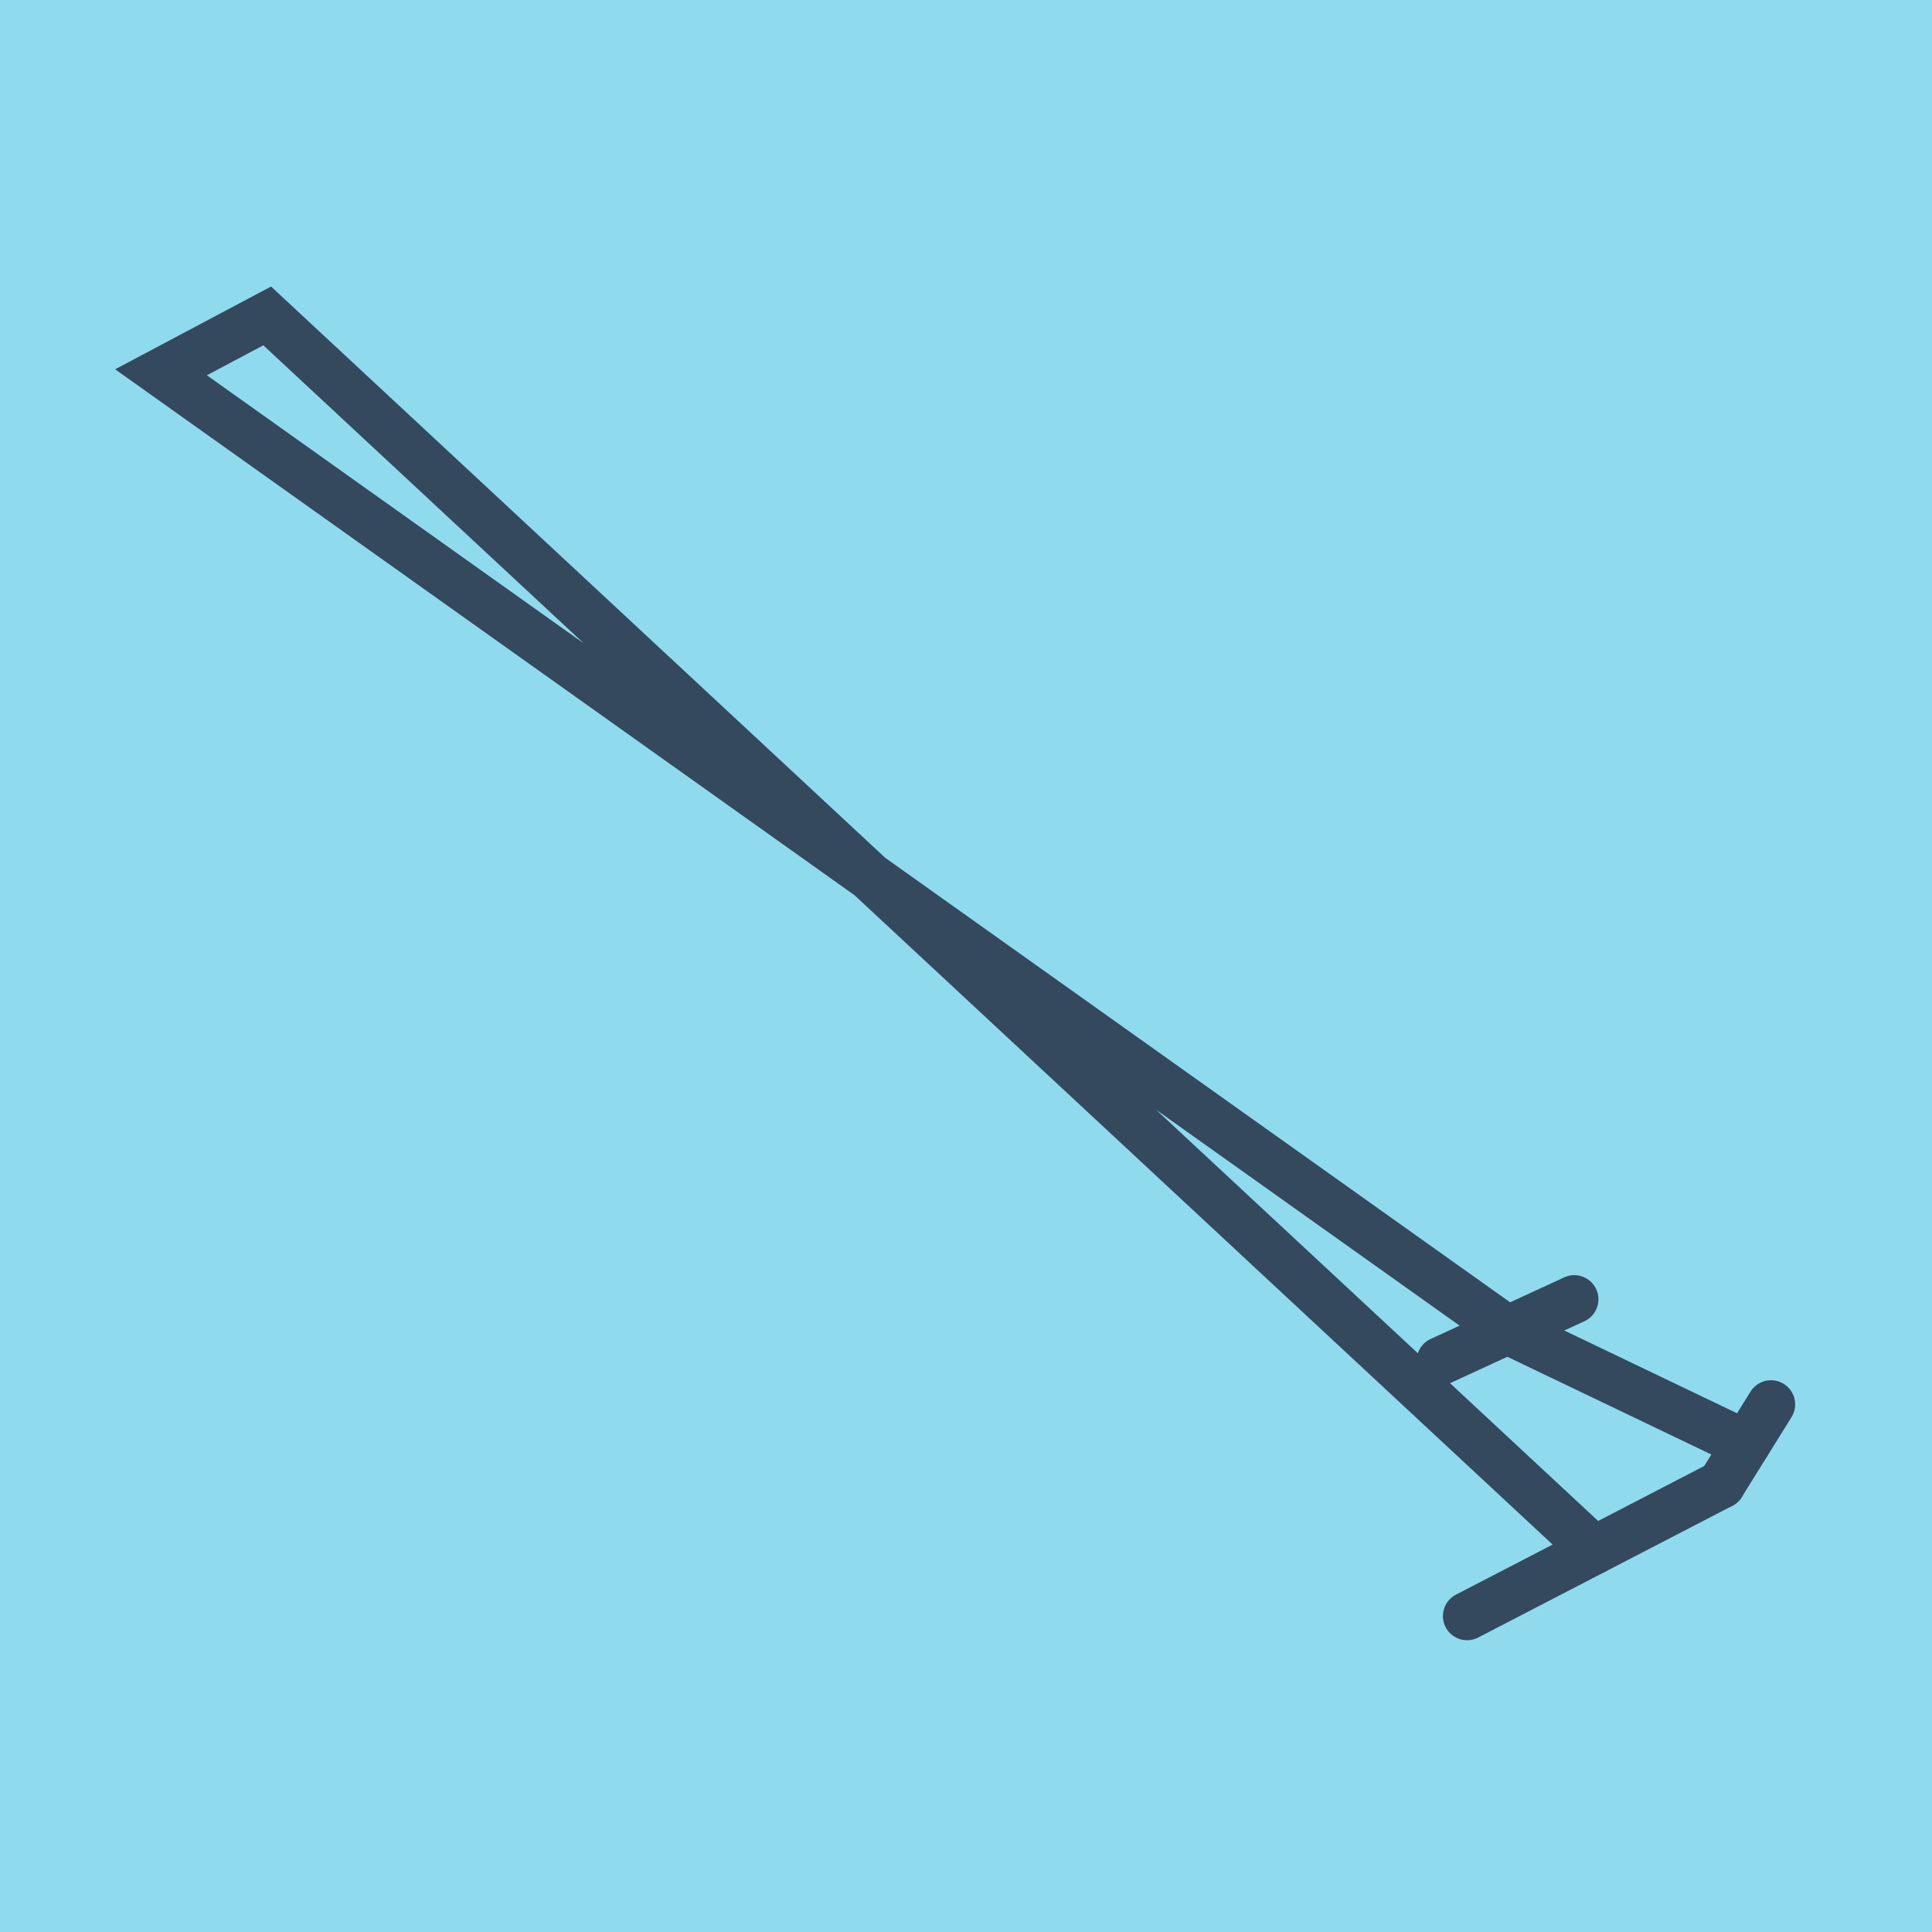 <?xml version="1.0" encoding="utf-8"?>
<!DOCTYPE svg PUBLIC "-//W3C//DTD SVG 1.1//EN" "http://www.w3.org/Graphics/SVG/1.1/DTD/svg11.dtd">
<svg xmlns="http://www.w3.org/2000/svg" xmlns:xlink="http://www.w3.org/1999/xlink" viewBox="-10 -10 120 120" preserveAspectRatio="xMidYMid meet">
	<path style="fill:#90daee" d="M-10-10h120v120H-10z"/>
			<polyline stroke-linecap="round" points="96.909,82.198 81.123,90.378 " style="fill:none;stroke:#34495e;stroke-width: 3px"/>
			<polyline stroke-linecap="round" points="79.488,74.528 87.782,70.702 " style="fill:none;stroke:#34495e;stroke-width: 3px"/>
			<polyline stroke-linecap="round" points="100,77.229 96.909,82.198 " style="fill:none;stroke:#34495e;stroke-width: 3px"/>
			<polyline stroke-linecap="round" points="89.016,86.288 6.596,9.622 0,13.123 83.635,72.615 98.455,79.714 " style="fill:none;stroke:#34495e;stroke-width: 3px"/>
	</svg>
